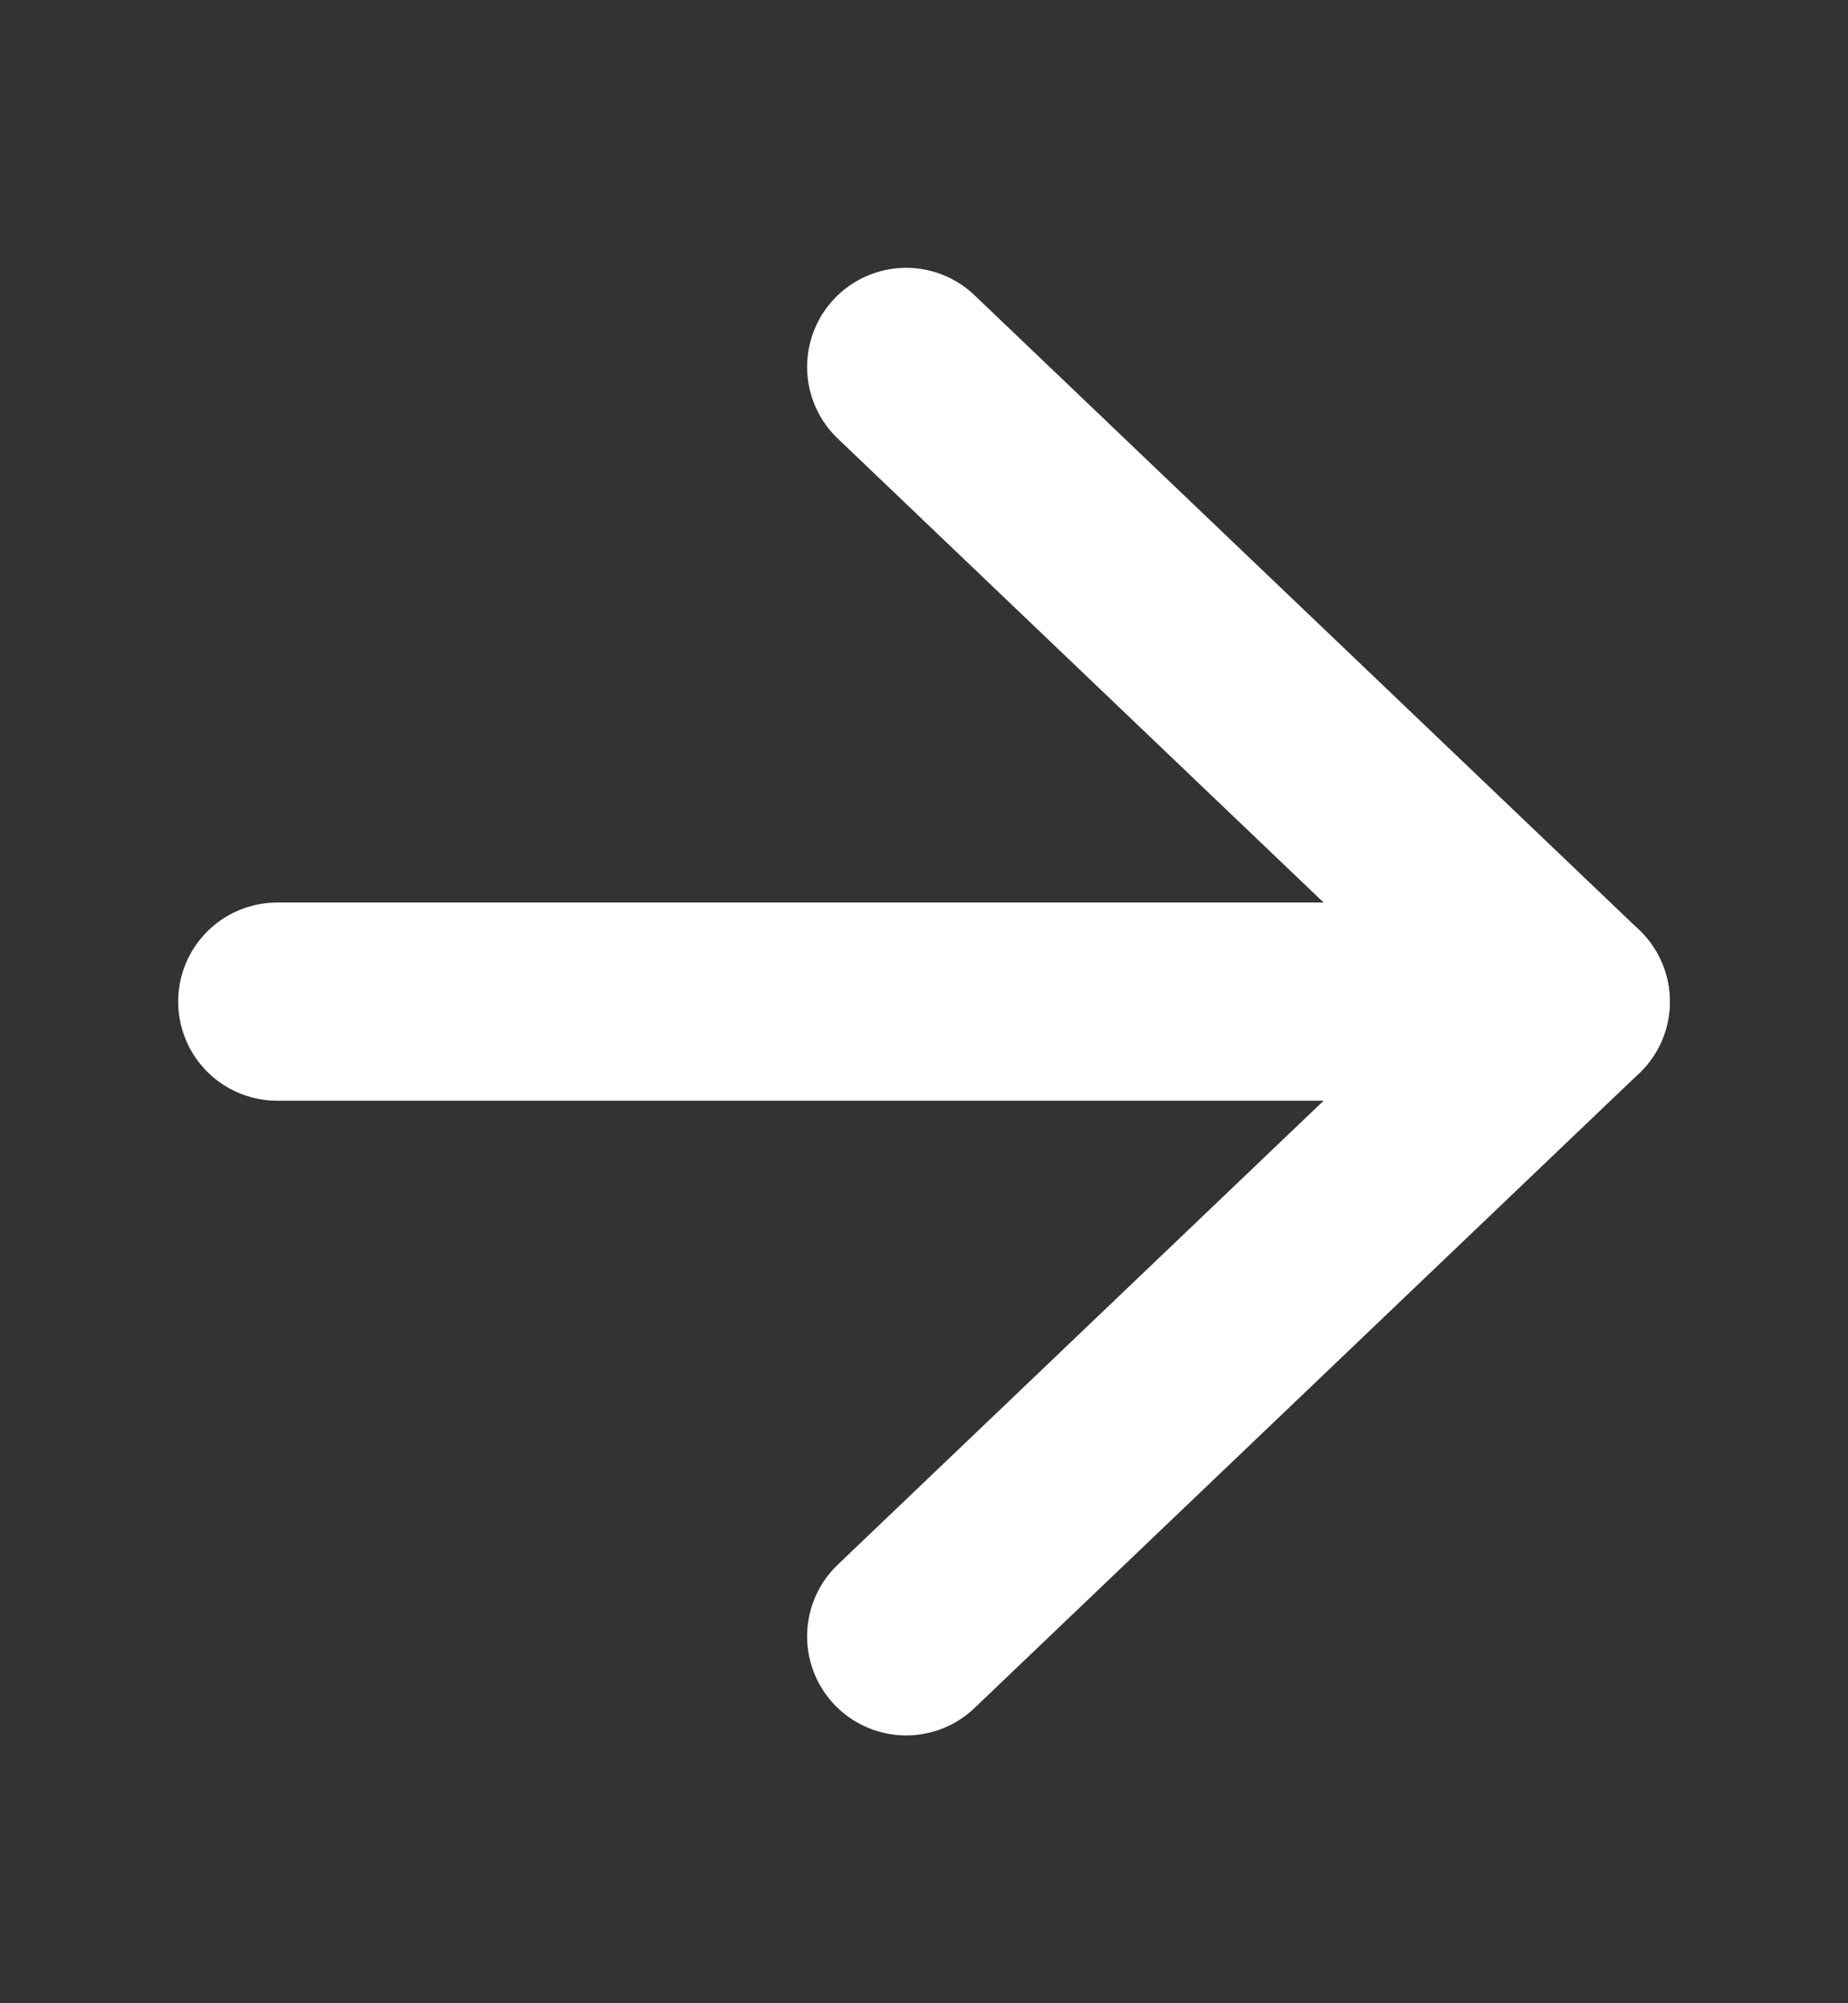 <svg width="12" height="13" viewBox="0 0 12 13" fill="none" xmlns="http://www.w3.org/2000/svg">
<rect x="0" y="0" width="12" height="13" fill="#333333" stroke="none"/>
<path d="M5.884 2.381L10.2 6.5L5.884 10.619" stroke="white" stroke-width="1.286" stroke-linecap="round" stroke-linejoin="round"/>
<path d="M10.2 6.5L1.8 6.5" stroke="white" stroke-width="1.286" stroke-linecap="round" stroke-linejoin="round"/>
</svg>
